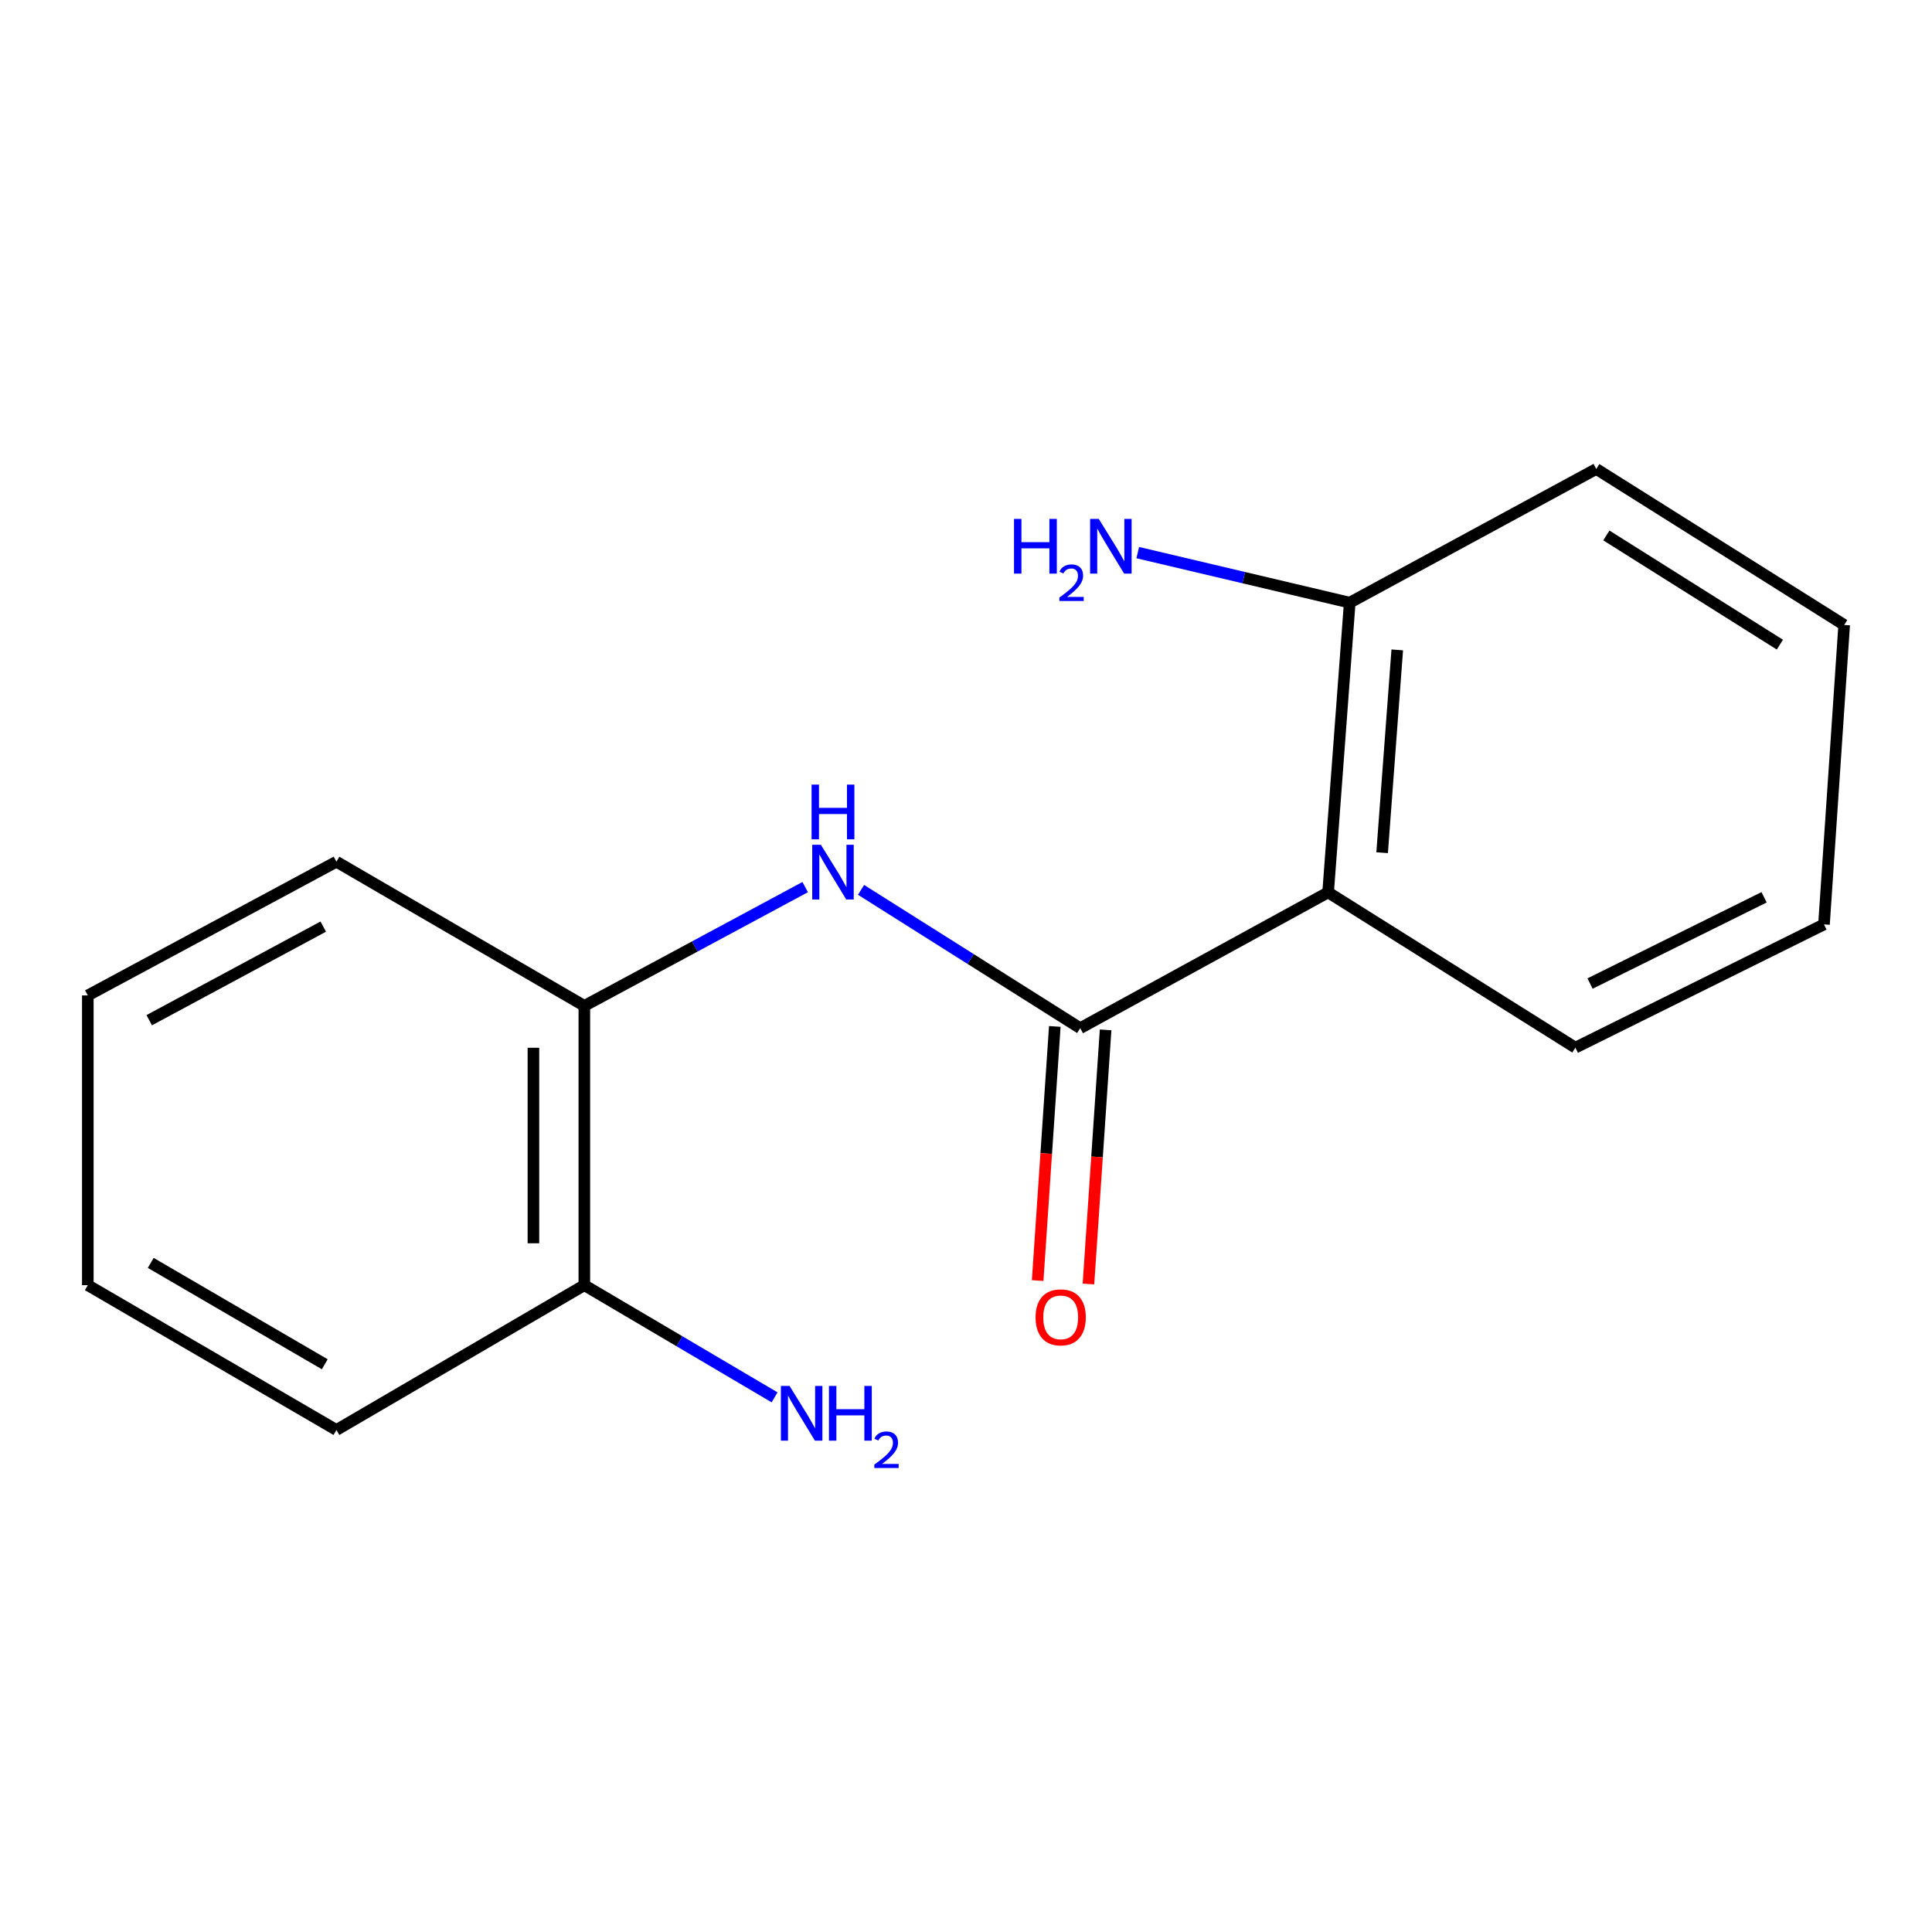 <?xml version='1.0' encoding='iso-8859-1'?>
<svg version='1.1' baseProfile='full'
              xmlns='http://www.w3.org/2000/svg'
                      xmlns:rdkit='http://www.rdkit.org/xml'
                      xmlns:xlink='http://www.w3.org/1999/xlink'
                  xml:space='preserve'
width='1000px' height='1000px' viewBox='0 0 1000 1000'>
<!-- END OF HEADER -->
<rect style='opacity:1.0;fill:#FFFFFF;stroke:none' width='1000' height='1000' x='0' y='0'> </rect>
<path class='bond-0' d='M 559.115,532.173 L 687.431,461.889' style='fill:none;fill-rule:evenodd;stroke:#000000;stroke-width:6px;stroke-linecap:butt;stroke-linejoin:miter;stroke-opacity:1' />
<path class='bond-1' d='M 559.115,532.173 L 502.394,496.38' style='fill:none;fill-rule:evenodd;stroke:#000000;stroke-width:6px;stroke-linecap:butt;stroke-linejoin:miter;stroke-opacity:1' />
<path class='bond-1' d='M 502.394,496.38 L 445.673,460.586' style='fill:none;fill-rule:evenodd;stroke:#0000FF;stroke-width:6px;stroke-linecap:butt;stroke-linejoin:miter;stroke-opacity:1' />
<path class='bond-4' d='M 545.969,531.286 L 541.528,597.053' style='fill:none;fill-rule:evenodd;stroke:#000000;stroke-width:6px;stroke-linecap:butt;stroke-linejoin:miter;stroke-opacity:1' />
<path class='bond-4' d='M 541.528,597.053 L 537.088,662.819' style='fill:none;fill-rule:evenodd;stroke:#FF0000;stroke-width:6px;stroke-linecap:butt;stroke-linejoin:miter;stroke-opacity:1' />
<path class='bond-4' d='M 572.26,533.061 L 567.82,598.828' style='fill:none;fill-rule:evenodd;stroke:#000000;stroke-width:6px;stroke-linecap:butt;stroke-linejoin:miter;stroke-opacity:1' />
<path class='bond-4' d='M 567.82,598.828 L 563.379,664.595' style='fill:none;fill-rule:evenodd;stroke:#FF0000;stroke-width:6px;stroke-linecap:butt;stroke-linejoin:miter;stroke-opacity:1' />
<path class='bond-3' d='M 687.431,461.889 L 698.616,311.935' style='fill:none;fill-rule:evenodd;stroke:#000000;stroke-width:6px;stroke-linecap:butt;stroke-linejoin:miter;stroke-opacity:1' />
<path class='bond-3' d='M 715.387,441.356 L 723.216,336.388' style='fill:none;fill-rule:evenodd;stroke:#000000;stroke-width:6px;stroke-linecap:butt;stroke-linejoin:miter;stroke-opacity:1' />
<path class='bond-8' d='M 687.431,461.889 L 815.411,542.26' style='fill:none;fill-rule:evenodd;stroke:#000000;stroke-width:6px;stroke-linecap:butt;stroke-linejoin:miter;stroke-opacity:1' />
<path class='bond-2' d='M 416.757,459.162 L 359.605,489.9' style='fill:none;fill-rule:evenodd;stroke:#0000FF;stroke-width:6px;stroke-linecap:butt;stroke-linejoin:miter;stroke-opacity:1' />
<path class='bond-2' d='M 359.605,489.9 L 302.453,520.637' style='fill:none;fill-rule:evenodd;stroke:#000000;stroke-width:6px;stroke-linecap:butt;stroke-linejoin:miter;stroke-opacity:1' />
<path class='bond-5' d='M 302.453,520.637 L 302.453,665.204' style='fill:none;fill-rule:evenodd;stroke:#000000;stroke-width:6px;stroke-linecap:butt;stroke-linejoin:miter;stroke-opacity:1' />
<path class='bond-5' d='M 276.102,542.322 L 276.102,643.519' style='fill:none;fill-rule:evenodd;stroke:#000000;stroke-width:6px;stroke-linecap:butt;stroke-linejoin:miter;stroke-opacity:1' />
<path class='bond-9' d='M 302.453,520.637 L 174.137,446.019' style='fill:none;fill-rule:evenodd;stroke:#000000;stroke-width:6px;stroke-linecap:butt;stroke-linejoin:miter;stroke-opacity:1' />
<path class='bond-6' d='M 698.616,311.935 L 643.758,298.982' style='fill:none;fill-rule:evenodd;stroke:#000000;stroke-width:6px;stroke-linecap:butt;stroke-linejoin:miter;stroke-opacity:1' />
<path class='bond-6' d='M 643.758,298.982 L 588.9,286.029' style='fill:none;fill-rule:evenodd;stroke:#0000FF;stroke-width:6px;stroke-linecap:butt;stroke-linejoin:miter;stroke-opacity:1' />
<path class='bond-10' d='M 698.616,311.935 L 826.229,242.734' style='fill:none;fill-rule:evenodd;stroke:#000000;stroke-width:6px;stroke-linecap:butt;stroke-linejoin:miter;stroke-opacity:1' />
<path class='bond-7' d='M 302.453,665.204 L 351.689,694.234' style='fill:none;fill-rule:evenodd;stroke:#000000;stroke-width:6px;stroke-linecap:butt;stroke-linejoin:miter;stroke-opacity:1' />
<path class='bond-7' d='M 351.689,694.234 L 400.925,723.264' style='fill:none;fill-rule:evenodd;stroke:#0000FF;stroke-width:6px;stroke-linecap:butt;stroke-linejoin:miter;stroke-opacity:1' />
<path class='bond-11' d='M 302.453,665.204 L 174.137,740.158' style='fill:none;fill-rule:evenodd;stroke:#000000;stroke-width:6px;stroke-linecap:butt;stroke-linejoin:miter;stroke-opacity:1' />
<path class='bond-12' d='M 815.411,542.26 L 944.093,478.475' style='fill:none;fill-rule:evenodd;stroke:#000000;stroke-width:6px;stroke-linecap:butt;stroke-linejoin:miter;stroke-opacity:1' />
<path class='bond-12' d='M 823.01,509.082 L 913.087,464.433' style='fill:none;fill-rule:evenodd;stroke:#000000;stroke-width:6px;stroke-linecap:butt;stroke-linejoin:miter;stroke-opacity:1' />
<path class='bond-13' d='M 174.137,446.019 L 45.455,515.235' style='fill:none;fill-rule:evenodd;stroke:#000000;stroke-width:6px;stroke-linecap:butt;stroke-linejoin:miter;stroke-opacity:1' />
<path class='bond-13' d='M 167.317,479.609 L 77.24,528.06' style='fill:none;fill-rule:evenodd;stroke:#000000;stroke-width:6px;stroke-linecap:butt;stroke-linejoin:miter;stroke-opacity:1' />
<path class='bond-16' d='M 826.229,242.734 L 954.545,323.471' style='fill:none;fill-rule:evenodd;stroke:#000000;stroke-width:6px;stroke-linecap:butt;stroke-linejoin:miter;stroke-opacity:1' />
<path class='bond-16' d='M 831.443,277.148 L 921.264,333.664' style='fill:none;fill-rule:evenodd;stroke:#000000;stroke-width:6px;stroke-linecap:butt;stroke-linejoin:miter;stroke-opacity:1' />
<path class='bond-17' d='M 174.137,740.158 L 45.455,665.204' style='fill:none;fill-rule:evenodd;stroke:#000000;stroke-width:6px;stroke-linecap:butt;stroke-linejoin:miter;stroke-opacity:1' />
<path class='bond-17' d='M 168.098,706.145 L 78.02,653.677' style='fill:none;fill-rule:evenodd;stroke:#000000;stroke-width:6px;stroke-linecap:butt;stroke-linejoin:miter;stroke-opacity:1' />
<path class='bond-14' d='M 944.093,478.475 L 954.545,323.471' style='fill:none;fill-rule:evenodd;stroke:#000000;stroke-width:6px;stroke-linecap:butt;stroke-linejoin:miter;stroke-opacity:1' />
<path class='bond-15' d='M 45.455,515.235 L 45.455,665.204' style='fill:none;fill-rule:evenodd;stroke:#000000;stroke-width:6px;stroke-linecap:butt;stroke-linejoin:miter;stroke-opacity:1' />
<path  class='atom-2' d='M 424.89 437.261
L 434.17 452.261
Q 435.09 453.741, 436.57 456.421
Q 438.05 459.101, 438.13 459.261
L 438.13 437.261
L 441.89 437.261
L 441.89 465.581
L 438.01 465.581
L 428.05 449.181
Q 426.89 447.261, 425.65 445.061
Q 424.45 442.861, 424.09 442.181
L 424.09 465.581
L 420.41 465.581
L 420.41 437.261
L 424.89 437.261
' fill='#0000FF'/>
<path  class='atom-2' d='M 420.07 406.109
L 423.91 406.109
L 423.91 418.149
L 438.39 418.149
L 438.39 406.109
L 442.23 406.109
L 442.23 434.429
L 438.39 434.429
L 438.39 421.349
L 423.91 421.349
L 423.91 434.429
L 420.07 434.429
L 420.07 406.109
' fill='#0000FF'/>
<path  class='atom-5' d='M 536.013 681.856
Q 536.013 675.056, 539.373 671.256
Q 542.733 667.456, 549.013 667.456
Q 555.293 667.456, 558.653 671.256
Q 562.013 675.056, 562.013 681.856
Q 562.013 688.736, 558.613 692.656
Q 555.213 696.536, 549.013 696.536
Q 542.773 696.536, 539.373 692.656
Q 536.013 688.776, 536.013 681.856
M 549.013 693.336
Q 553.333 693.336, 555.653 690.456
Q 558.013 687.536, 558.013 681.856
Q 558.013 676.296, 555.653 673.496
Q 553.333 670.656, 549.013 670.656
Q 544.693 670.656, 542.333 673.456
Q 540.013 676.256, 540.013 681.856
Q 540.013 687.576, 542.333 690.456
Q 544.693 693.336, 549.013 693.336
' fill='#FF0000'/>
<path  class='atom-7' d='M 524.851 268.584
L 528.691 268.584
L 528.691 280.624
L 543.171 280.624
L 543.171 268.584
L 547.011 268.584
L 547.011 296.904
L 543.171 296.904
L 543.171 283.824
L 528.691 283.824
L 528.691 296.904
L 524.851 296.904
L 524.851 268.584
' fill='#0000FF'/>
<path  class='atom-7' d='M 548.384 295.91
Q 549.071 294.141, 550.707 293.164
Q 552.344 292.161, 554.615 292.161
Q 557.439 292.161, 559.023 293.692
Q 560.607 295.224, 560.607 297.943
Q 560.607 300.715, 558.548 303.302
Q 556.515 305.889, 552.291 308.952
L 560.924 308.952
L 560.924 311.064
L 548.331 311.064
L 548.331 309.295
Q 551.816 306.813, 553.875 304.965
Q 555.961 303.117, 556.964 301.454
Q 557.967 299.791, 557.967 298.075
Q 557.967 296.28, 557.07 295.276
Q 556.172 294.273, 554.615 294.273
Q 553.11 294.273, 552.107 294.88
Q 551.103 295.488, 550.391 296.834
L 548.384 295.91
' fill='#0000FF'/>
<path  class='atom-7' d='M 568.724 268.584
L 578.004 283.584
Q 578.924 285.064, 580.404 287.744
Q 581.884 290.424, 581.964 290.584
L 581.964 268.584
L 585.724 268.584
L 585.724 296.904
L 581.844 296.904
L 571.884 280.504
Q 570.724 278.584, 569.484 276.384
Q 568.284 274.184, 567.924 273.504
L 567.924 296.904
L 564.244 296.904
L 564.244 268.584
L 568.724 268.584
' fill='#0000FF'/>
<path  class='atom-8' d='M 408.669 717.361
L 417.949 732.361
Q 418.869 733.841, 420.349 736.521
Q 421.829 739.201, 421.909 739.361
L 421.909 717.361
L 425.669 717.361
L 425.669 745.681
L 421.789 745.681
L 411.829 729.281
Q 410.669 727.361, 409.429 725.161
Q 408.229 722.961, 407.869 722.281
L 407.869 745.681
L 404.189 745.681
L 404.189 717.361
L 408.669 717.361
' fill='#0000FF'/>
<path  class='atom-8' d='M 429.069 717.361
L 432.909 717.361
L 432.909 729.401
L 447.389 729.401
L 447.389 717.361
L 451.229 717.361
L 451.229 745.681
L 447.389 745.681
L 447.389 732.601
L 432.909 732.601
L 432.909 745.681
L 429.069 745.681
L 429.069 717.361
' fill='#0000FF'/>
<path  class='atom-8' d='M 452.602 744.687
Q 453.288 742.919, 454.925 741.942
Q 456.562 740.939, 458.832 740.939
Q 461.657 740.939, 463.241 742.47
Q 464.825 744.001, 464.825 746.72
Q 464.825 749.492, 462.766 752.079
Q 460.733 754.667, 456.509 757.729
L 465.142 757.729
L 465.142 759.841
L 452.549 759.841
L 452.549 758.072
Q 456.034 755.591, 458.093 753.743
Q 460.179 751.895, 461.182 750.231
Q 462.185 748.568, 462.185 746.852
Q 462.185 745.057, 461.288 744.054
Q 460.39 743.051, 458.832 743.051
Q 457.328 743.051, 456.324 743.658
Q 455.321 744.265, 454.608 745.611
L 452.602 744.687
' fill='#0000FF'/>
</svg>
